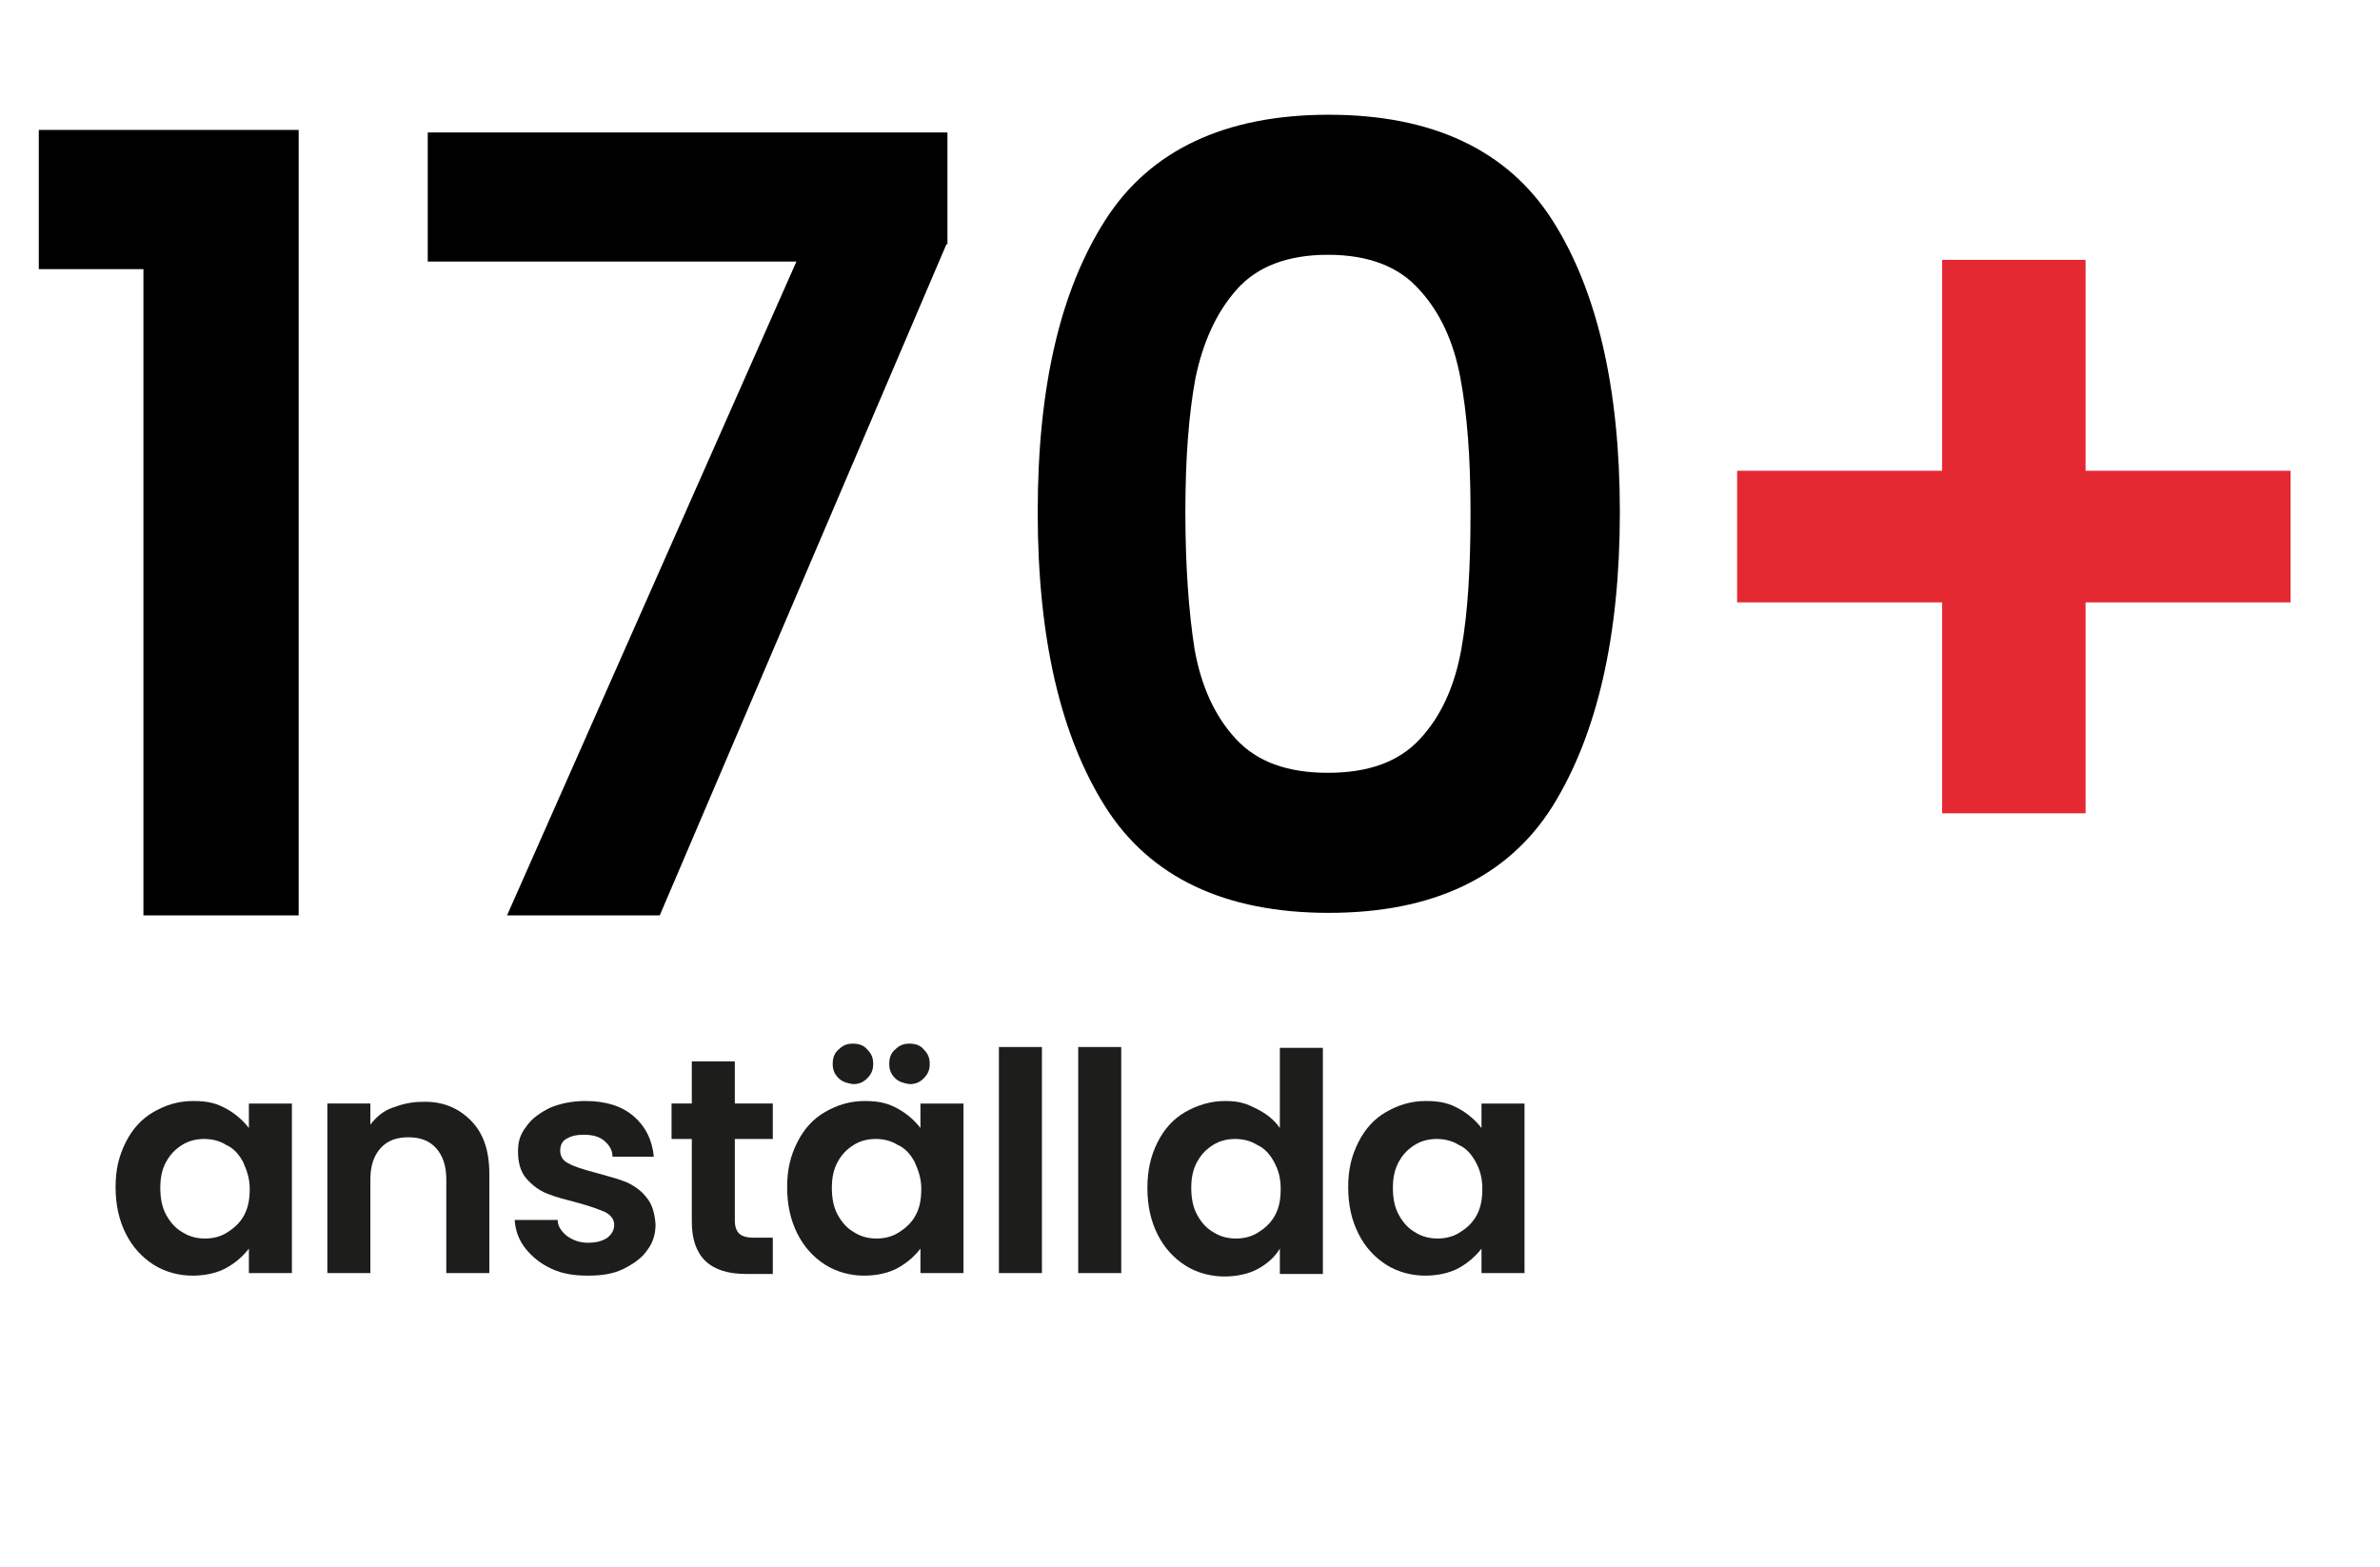 <?xml version="1.0" encoding="UTF-8"?>
<svg xmlns="http://www.w3.org/2000/svg" version="1.1" viewBox="0 0 282.1 185.7">
  <defs>
    <style>
      .cls-1 {
        fill: #1d1d1b;
      }

      .cls-2 {
        isolation: isolate;
      }

      .cls-3 {
        fill: #e42932;
      }
    </style>
  </defs>
  <!-- Generator: Adobe Illustrator 28.8.0, SVG Export Plug-In . SVG Version: 1.2.0 Build 43)  -->
  <g>
    <g id="Lager_1">
      <g id="Lager_2">
        <g class="cls-2">
          <path class="cls-3" d="M271.5,71.4h-24.3v25h-17v-25h-24.3v-15.6h24.3v-25h17v25h24.3v15.6Z"/>
        </g>
        <g class="cls-2">
          <path class="cls-1" d="M14.9,135.4c.8-1.6,1.9-2.8,3.3-3.6s2.9-1.3,4.7-1.3,2.8.3,3.9.9c1.1.6,2,1.4,2.7,2.3v-2.9h5.1v20.1h-5.1v-2.9c-.7.9-1.6,1.7-2.7,2.3s-2.5.9-4,.9-3.2-.4-4.6-1.3c-1.4-.9-2.5-2.1-3.3-3.7-.8-1.6-1.2-3.4-1.2-5.5s.4-3.7,1.2-5.3ZM28.8,137.7c-.5-.9-1.1-1.6-2-2-.8-.5-1.7-.7-2.6-.7s-1.8.2-2.6.7c-.8.5-1.4,1.1-1.9,2s-.7,1.9-.7,3.1.2,2.3.7,3.2,1.1,1.6,2,2.1c.8.5,1.7.7,2.6.7s1.8-.2,2.6-.7c.8-.5,1.5-1.1,2-2s.7-1.9.7-3.2-.4-2.3-.8-3.2h0Z"/>
          <path class="cls-1" d="M55.8,132.8c1.5,1.5,2.2,3.6,2.2,6.3v11.8h-5.1v-11.1c0-1.6-.4-2.8-1.2-3.7s-1.9-1.3-3.3-1.3-2.5.4-3.3,1.3c-.8.9-1.2,2.1-1.2,3.7v11.1h-5.1v-20.1h5.1v2.5c.7-.9,1.5-1.6,2.6-2s2.2-.7,3.5-.7c2.4-.1,4.3.7,5.8,2.2Z"/>
          <path class="cls-1" d="M65.4,150.4c-1.3-.6-2.3-1.4-3.1-2.4s-1.2-2.1-1.3-3.4h5.1c0,.8.5,1.4,1.1,1.9.7.5,1.5.8,2.5.8s1.7-.2,2.3-.6c.5-.4.8-.9.8-1.5s-.3-1.1-1-1.5c-.7-.3-1.7-.7-3.2-1.1-1.5-.4-2.7-.7-3.7-1.1-1-.4-1.8-1-2.5-1.8s-1-1.9-1-3.2.3-2.1,1-3c.6-.9,1.6-1.6,2.8-2.2,1.2-.5,2.6-.8,4.2-.8,2.4,0,4.3.6,5.7,1.8,1.4,1.2,2.2,2.8,2.4,4.8h-4.9c0-.8-.4-1.4-1-1.9s-1.4-.7-2.4-.7-1.6.2-2.1.5-.7.8-.7,1.4.3,1.2,1,1.5c.7.4,1.7.7,3.2,1.1,1.4.4,2.6.7,3.6,1.1.9.4,1.8,1,2.4,1.8.7.8,1,1.9,1.1,3.2,0,1.2-.3,2.2-1,3.1-.6.9-1.6,1.6-2.8,2.2s-2.6.8-4.2.8-3-.2-4.3-.8h0Z"/>
          <path class="cls-1" d="M87.1,135v9.7c0,.7.2,1.2.5,1.5s.9.5,1.6.5h2.4v4.3h-3.2c-4.3,0-6.4-2.1-6.4-6.2v-9.8h-2.4v-4.2h2.4v-5h5.1v5h4.5v4.2h-4.5Z"/>
          <path class="cls-1" d="M94.5,135.4c.8-1.6,1.9-2.8,3.3-3.6s2.9-1.3,4.7-1.3,2.8.3,3.9.9c1.1.6,2,1.4,2.7,2.3v-2.9h5.1v20.1h-5.1v-2.9c-.7.9-1.6,1.7-2.7,2.3s-2.5.9-4,.9-3.2-.4-4.6-1.3c-1.4-.9-2.5-2.1-3.3-3.7-.8-1.6-1.2-3.4-1.2-5.5s.4-3.7,1.2-5.3ZM108.4,137.7c-.5-.9-1.1-1.6-2-2-.8-.5-1.7-.7-2.6-.7s-1.8.2-2.6.7c-.8.5-1.4,1.1-1.9,2s-.7,1.9-.7,3.1.2,2.3.7,3.2,1.1,1.6,2,2.1c.8.5,1.7.7,2.6.7s1.8-.2,2.6-.7c.8-.5,1.5-1.1,2-2s.7-1.9.7-3.2-.4-2.3-.8-3.2h0ZM99.4,127.8c-.5-.5-.7-1-.7-1.7s.2-1.3.7-1.7c.5-.5,1-.7,1.7-.7s1.3.2,1.7.7c.5.5.7,1,.7,1.7s-.2,1.2-.7,1.7-1,.7-1.7.7c-.7-.1-1.3-.3-1.7-.7ZM106.1,127.8c-.5-.5-.7-1-.7-1.7s.2-1.3.7-1.7c.5-.5,1-.7,1.7-.7s1.3.2,1.7.7c.5.5.7,1,.7,1.7s-.2,1.2-.7,1.7-1,.7-1.7.7c-.7-.1-1.3-.3-1.7-.7Z"/>
          <path class="cls-1" d="M123.5,124.1v26.8h-5.1v-26.8s5.1,0,5.1,0Z"/>
          <path class="cls-1" d="M132.9,124.1v26.8h-5.1v-26.8s5.1,0,5.1,0Z"/>
          <path class="cls-1" d="M137.2,135.4c.8-1.6,1.9-2.8,3.3-3.6,1.4-.8,3-1.3,4.7-1.3s2.5.3,3.7.9c1.2.6,2.1,1.3,2.8,2.3v-9.5h5.1v26.8h-5.1v-3c-.6,1-1.5,1.8-2.6,2.4-1.1.6-2.5.9-4,.9s-3.2-.4-4.6-1.3c-1.4-.9-2.5-2.1-3.3-3.7-.8-1.6-1.2-3.4-1.2-5.5s.4-3.8,1.2-5.4h0ZM151,137.7c-.5-.9-1.1-1.6-2-2-.8-.5-1.7-.7-2.6-.7s-1.8.2-2.6.7-1.4,1.1-1.9,2-.7,1.9-.7,3.1.2,2.3.7,3.2,1.1,1.6,2,2.1c.8.5,1.7.7,2.6.7s1.8-.2,2.6-.7,1.5-1.1,2-2,.7-1.9.7-3.2-.3-2.3-.8-3.2h0Z"/>
          <path class="cls-1" d="M161,135.4c.8-1.6,1.9-2.8,3.3-3.6,1.4-.8,2.9-1.3,4.7-1.3s2.8.3,3.9.9c1.1.6,2,1.4,2.7,2.3v-2.9h5.1v20.1h-5.1v-2.9c-.7.9-1.6,1.7-2.7,2.3-1.1.6-2.5.9-4,.9s-3.2-.4-4.6-1.3c-1.4-.9-2.5-2.1-3.3-3.7-.8-1.6-1.2-3.4-1.2-5.5s.4-3.7,1.2-5.3h0ZM174.9,137.7c-.5-.9-1.1-1.6-2-2-.8-.5-1.7-.7-2.6-.7s-1.8.2-2.6.7-1.4,1.1-1.9,2-.7,1.9-.7,3.1.2,2.3.7,3.2,1.1,1.6,2,2.1c.8.5,1.7.7,2.6.7s1.8-.2,2.6-.7,1.5-1.1,2-2,.7-1.9.7-3.2-.3-2.3-.8-3.2h0Z"/>
        </g>
        <g class="cls-2">
          <g class="cls-2">
            <path d="M4.6,31.9V15.4h30.8v93.1h-18.4V31.9H4.6Z"/>
            <path d="M112.2,28.9l-34,79.6h-18.1L94.4,31h-43.7v-15.3h61.6v13.3Z"/>
            <path d="M131,26.1c5.3-8.3,14.2-12.5,26.5-12.5s21.2,4.2,26.5,12.5c5.3,8.3,8,19.9,8,34.6s-2.7,26.4-8,34.9c-5.3,8.4-14.2,12.6-26.5,12.6s-21.2-4.2-26.5-12.6c-5.3-8.4-8-20-8-34.9s2.7-26.3,8-34.6ZM173.1,44.8c-.8-4.3-2.4-7.8-4.9-10.5-2.4-2.7-6-4.1-10.8-4.1s-8.4,1.4-10.8,4.1c-2.4,2.7-4,6.2-4.9,10.5-.8,4.3-1.2,9.6-1.2,15.9s.4,11.9,1.1,16.3c.8,4.4,2.4,7.9,4.9,10.6,2.5,2.7,6.1,4,10.9,4s8.4-1.3,10.9-4c2.5-2.7,4.1-6.2,4.9-10.6.8-4.4,1.1-9.8,1.1-16.3s-.4-11.6-1.2-15.9Z"/>
          </g>
        </g>
      </g>
    </g>
  </g>
</svg>